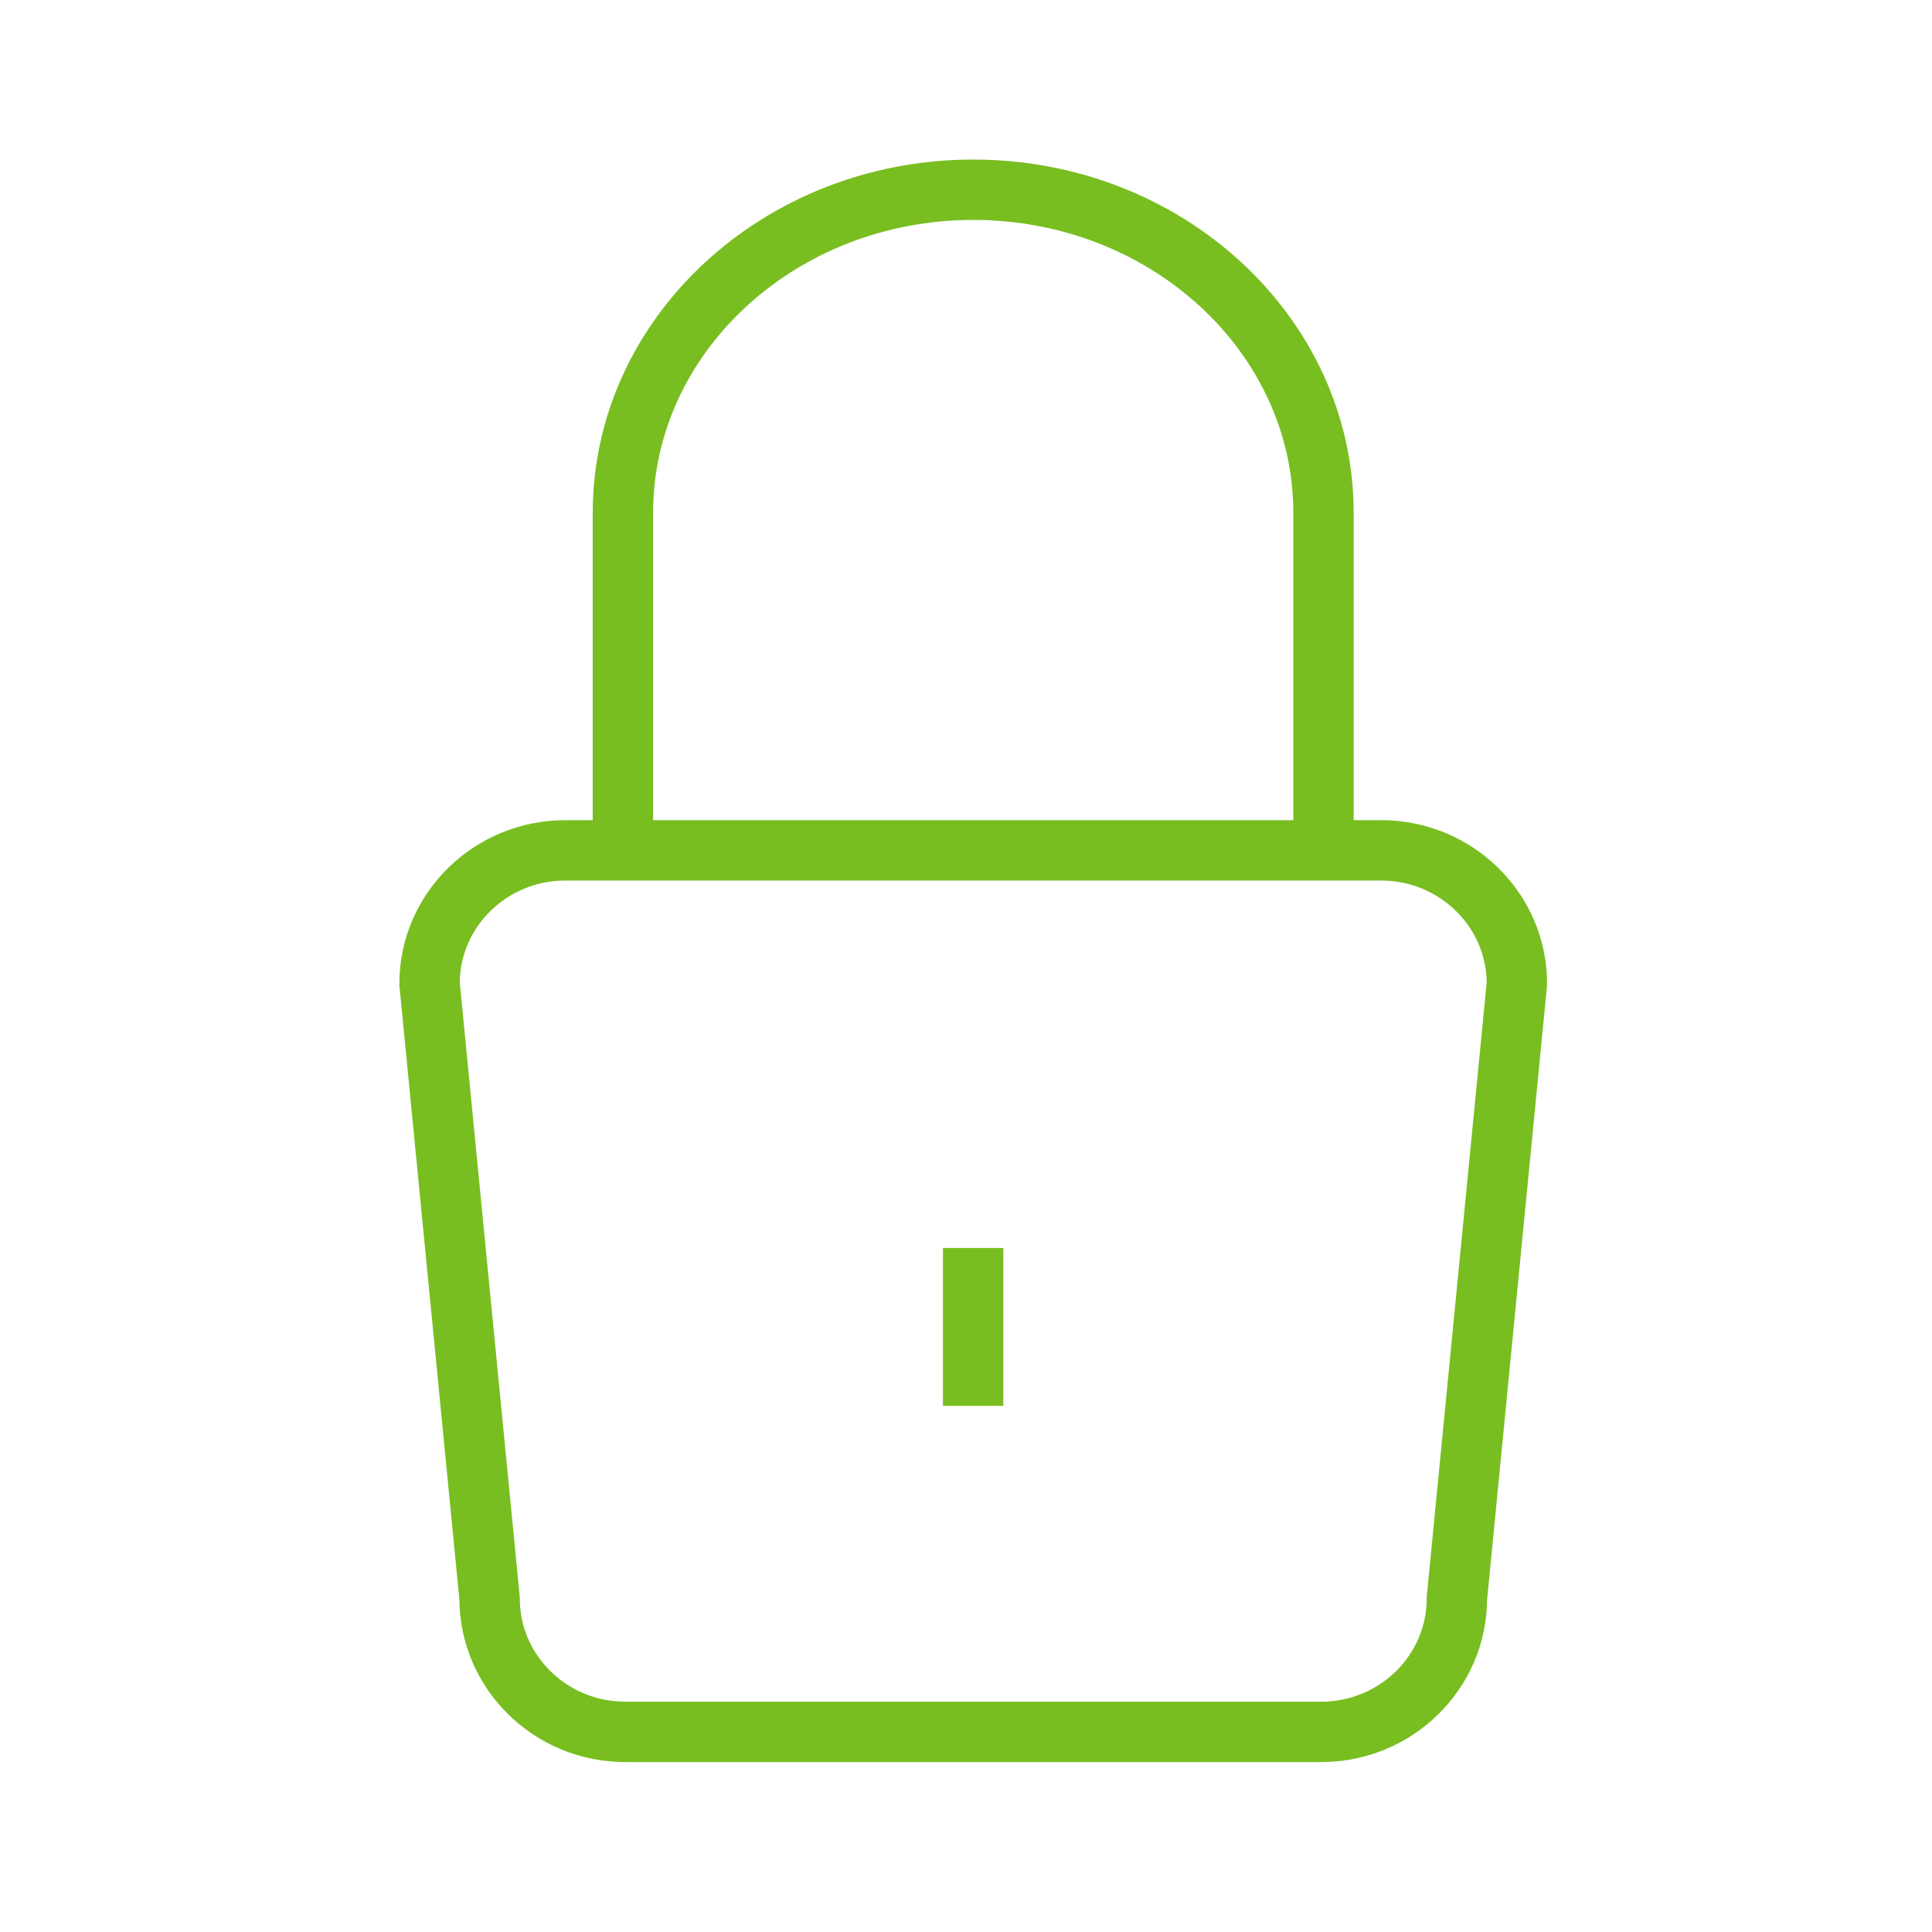 <?xml version="1.0" encoding="UTF-8"?>
<svg width="48px" height="48px" viewBox="0 0 48 48" version="1.1" xmlns="http://www.w3.org/2000/svg" xmlns:xlink="http://www.w3.org/1999/xlink">
    <title>B3A4F174-C6F4-46D1-A275-09ACE6E7E43F</title>
    <g id="Page-1" stroke="none" stroke-width="1" fill="none" fill-rule="evenodd">
        <g id="Ways-to-bank---Desktop---01A" transform="translate(-106, -1932)" stroke="#78BE20" stroke-width="1.5">
            <g id="Money-App" transform="translate(106, 1932)">
                <g id="Group" transform="translate(9.856, 3.942)">
                    <path d="M4.187,17.185 C2.328,17.185 0.816,18.671 0.816,20.495 L2.308,35.774 C2.308,37.6 3.82,39.086 5.678,39.086 L22.968,39.086 C24.827,39.086 26.34,37.601 26.34,35.774 L27.831,20.495 C27.831,18.671 26.318,17.185 24.46,17.185 L4.187,17.185 L4.187,17.185 Z" id="Shape"></path>
                    <path d="M5.62,17.185 L5.62,8.801 C5.62,4.374 9.524,0.772 14.323,0.772 C19.125,0.772 23.026,4.374 23.026,8.801 L23.026,17.185" id="Shape"></path>
                    <line x1="14.321" y1="27.064" x2="14.321" y2="30.986" id="Shape"></line>
                </g>
            </g>
        </g>
    </g>
</svg>